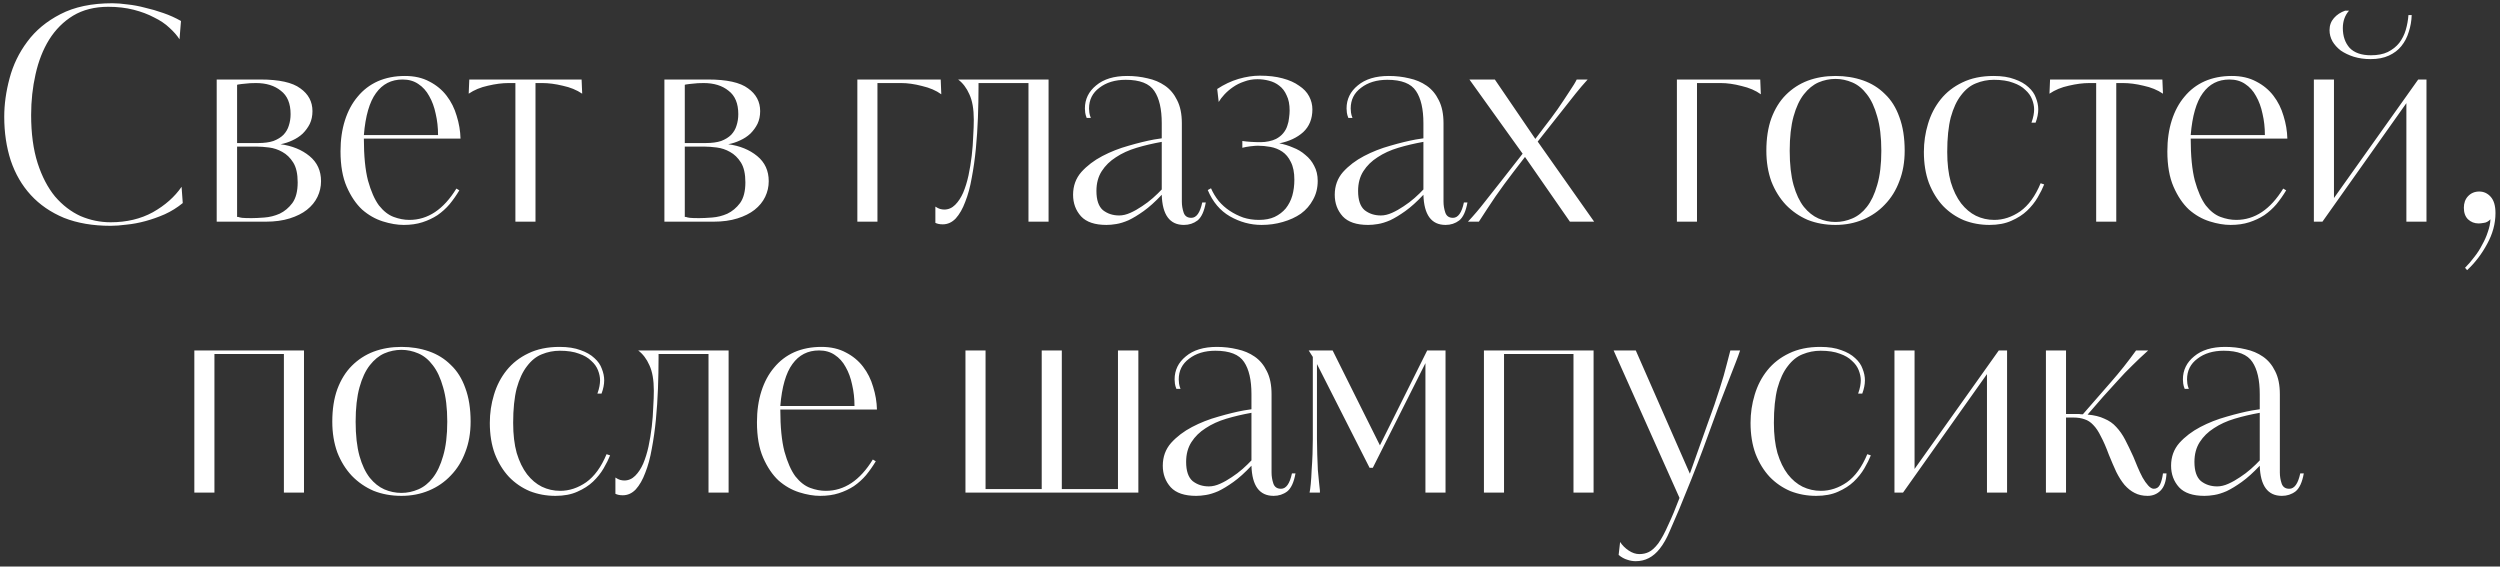 <?xml version="1.0" encoding="UTF-8"?> <svg xmlns="http://www.w3.org/2000/svg" width="203" height="46" viewBox="0 0 203 46" fill="none"><rect x="0" y="0" width="203" height="46" fill="#333333" stroke="none"/><path d="M14.84 16.488C14.392 16.856 13.904 17.16 13.376 17.4C12.864 17.624 12.344 17.808 11.816 17.952C11.288 18.096 10.776 18.192 10.28 18.24C9.8 18.304 9.368 18.336 8.984 18.336C7.544 18.336 6.28 18.12 5.192 17.688C4.12 17.24 3.224 16.624 2.504 15.84C1.784 15.056 1.24 14.12 0.872 13.032C0.52 11.944 0.344 10.76 0.344 9.48C0.344 8.472 0.488 7.432 0.776 6.36C1.064 5.272 1.544 4.28 2.216 3.384C2.888 2.472 3.784 1.728 4.904 1.152C6.04 0.56 7.448 0.264 9.128 0.264C9.48 0.264 9.888 0.296 10.352 0.36C10.816 0.408 11.288 0.496 11.768 0.624C12.264 0.736 12.76 0.88 13.256 1.056C13.768 1.232 14.248 1.448 14.696 1.704L14.576 3.192C14.384 2.888 14.112 2.576 13.76 2.256C13.424 1.936 13.008 1.656 12.512 1.416C12.032 1.16 11.48 0.952 10.856 0.792C10.232 0.632 9.544 0.552 8.792 0.552C7.688 0.552 6.736 0.792 5.936 1.272C5.152 1.752 4.504 2.4 3.992 3.216C3.496 4.016 3.128 4.952 2.888 6.024C2.648 7.08 2.528 8.184 2.528 9.336C2.528 10.84 2.704 12.144 3.056 13.248C3.408 14.336 3.88 15.24 4.472 15.96C5.08 16.664 5.768 17.192 6.536 17.544C7.32 17.88 8.136 18.048 8.984 18.048C10.28 18.048 11.424 17.776 12.416 17.232C13.408 16.672 14.184 15.984 14.744 15.168L14.84 16.488ZM25.372 9.024C25.372 9.408 25.3 9.752 25.156 10.056C25.012 10.344 24.82 10.608 24.58 10.848C24.34 11.072 24.06 11.256 23.74 11.4C23.436 11.544 23.116 11.648 22.78 11.712C23.724 11.84 24.508 12.16 25.132 12.672C25.756 13.184 26.068 13.864 26.068 14.712C26.068 15.16 25.972 15.584 25.78 15.984C25.588 16.384 25.3 16.736 24.916 17.04C24.548 17.328 24.084 17.56 23.524 17.736C22.964 17.912 22.316 18 21.58 18H17.596V6.456H21.148C22.668 6.456 23.748 6.696 24.388 7.176C25.044 7.64 25.372 8.256 25.372 9.024ZM24.172 14.808C24.172 14.12 24.052 13.584 23.812 13.2C23.572 12.816 23.276 12.528 22.924 12.336C22.588 12.144 22.228 12.024 21.844 11.976C21.46 11.928 21.132 11.904 20.86 11.904H19.252V17.616H19.348C19.428 17.648 19.532 17.672 19.66 17.688C19.804 17.704 20.06 17.712 20.428 17.712C20.7 17.712 21.044 17.696 21.46 17.664C21.892 17.632 22.308 17.528 22.708 17.352C23.108 17.16 23.452 16.872 23.74 16.488C24.028 16.088 24.172 15.528 24.172 14.808ZM23.596 9.264C23.596 8.4 23.332 7.768 22.804 7.368C22.292 6.952 21.62 6.744 20.788 6.744C20.436 6.744 20.148 6.76 19.924 6.792C19.716 6.808 19.516 6.832 19.324 6.864L19.252 6.888V11.616H20.956C21.452 11.616 21.868 11.56 22.204 11.448C22.54 11.32 22.812 11.152 23.02 10.944C23.228 10.72 23.372 10.472 23.452 10.2C23.548 9.912 23.596 9.6 23.596 9.264ZM32.882 6.168C33.65 6.168 34.314 6.32 34.874 6.624C35.434 6.912 35.898 7.296 36.266 7.776C36.634 8.256 36.906 8.8 37.082 9.408C37.274 10.016 37.378 10.632 37.394 11.256H29.546C29.546 12.664 29.658 13.8 29.882 14.664C30.122 15.528 30.418 16.2 30.77 16.68C31.138 17.144 31.538 17.456 31.97 17.616C32.402 17.776 32.826 17.856 33.242 17.856C34.746 17.856 36.018 17.008 37.058 15.312L37.298 15.456C37.058 15.856 36.794 16.232 36.506 16.584C36.218 16.92 35.89 17.216 35.522 17.472C35.154 17.712 34.746 17.904 34.298 18.048C33.85 18.192 33.346 18.264 32.786 18.264C32.258 18.264 31.69 18.168 31.082 17.976C30.474 17.784 29.914 17.464 29.402 17.016C28.906 16.552 28.49 15.936 28.154 15.168C27.818 14.4 27.65 13.44 27.65 12.288C27.65 11.36 27.77 10.52 28.01 9.768C28.25 9.016 28.594 8.376 29.042 7.848C29.49 7.304 30.034 6.888 30.674 6.6C31.33 6.312 32.066 6.168 32.882 6.168ZM35.57 10.968C35.57 10.36 35.506 9.784 35.378 9.24C35.266 8.696 35.09 8.216 34.85 7.8C34.626 7.384 34.33 7.056 33.962 6.816C33.61 6.576 33.186 6.456 32.69 6.456C31.778 6.456 31.058 6.824 30.53 7.56C30.002 8.28 29.674 9.416 29.546 10.968H35.57ZM41.85 18V6.744H41.298C40.786 6.744 40.226 6.816 39.618 6.96C39.026 7.088 38.506 7.304 38.058 7.608L38.106 6.456H47.226L47.274 7.608C46.826 7.304 46.298 7.088 45.69 6.96C45.098 6.816 44.546 6.744 44.034 6.744H43.482V18H41.85ZM61.725 9.024C61.725 9.408 61.653 9.752 61.509 10.056C61.365 10.344 61.173 10.608 60.933 10.848C60.693 11.072 60.413 11.256 60.093 11.4C59.789 11.544 59.469 11.648 59.133 11.712C60.077 11.84 60.861 12.16 61.485 12.672C62.109 13.184 62.421 13.864 62.421 14.712C62.421 15.16 62.325 15.584 62.133 15.984C61.941 16.384 61.653 16.736 61.269 17.04C60.901 17.328 60.437 17.56 59.877 17.736C59.317 17.912 58.669 18 57.933 18H53.949V6.456H57.501C59.021 6.456 60.101 6.696 60.741 7.176C61.397 7.64 61.725 8.256 61.725 9.024ZM60.525 14.808C60.525 14.12 60.405 13.584 60.165 13.2C59.925 12.816 59.629 12.528 59.277 12.336C58.941 12.144 58.581 12.024 58.197 11.976C57.813 11.928 57.485 11.904 57.213 11.904H55.605V17.616H55.701C55.781 17.648 55.885 17.672 56.013 17.688C56.157 17.704 56.413 17.712 56.781 17.712C57.053 17.712 57.397 17.696 57.813 17.664C58.245 17.632 58.661 17.528 59.061 17.352C59.461 17.16 59.805 16.872 60.093 16.488C60.381 16.088 60.525 15.528 60.525 14.808ZM59.949 9.264C59.949 8.4 59.685 7.768 59.157 7.368C58.645 6.952 57.973 6.744 57.141 6.744C56.789 6.744 56.501 6.76 56.277 6.792C56.069 6.808 55.869 6.832 55.677 6.864L55.605 6.888V11.616H57.309C57.805 11.616 58.221 11.56 58.557 11.448C58.893 11.32 59.165 11.152 59.373 10.944C59.581 10.72 59.725 10.472 59.805 10.2C59.901 9.912 59.949 9.6 59.949 9.264ZM69.617 6.456H76.385L76.433 7.656C76.017 7.352 75.497 7.128 74.873 6.984C74.265 6.824 73.697 6.744 73.169 6.744H71.249V18H69.617V6.456ZM83.512 18V6.744H79.456V7.056C79.456 7.856 79.44 8.688 79.408 9.552C79.376 10.4 79.32 11.24 79.24 12.072C79.16 12.904 79.048 13.696 78.904 14.448C78.776 15.184 78.6 15.832 78.376 16.392C78.168 16.952 77.912 17.4 77.608 17.736C77.304 18.056 76.952 18.216 76.552 18.216C76.312 18.216 76.112 18.176 75.952 18.096V16.776C76.096 16.872 76.224 16.936 76.336 16.968C76.464 17 76.576 17.016 76.672 17.016C77.008 17.016 77.304 16.888 77.56 16.632C77.816 16.376 78.032 16.048 78.208 15.648C78.384 15.232 78.528 14.768 78.64 14.256C78.752 13.728 78.84 13.192 78.904 12.648C78.968 12.104 79.008 11.576 79.024 11.064C79.056 10.552 79.072 10.104 79.072 9.72C79.072 8.856 78.952 8.168 78.712 7.656C78.488 7.144 78.184 6.744 77.8 6.456H85.144V18H83.512ZM94.334 11.52C93.614 11.648 92.934 11.808 92.294 12C91.654 12.192 91.094 12.448 90.614 12.768C90.134 13.072 89.75 13.448 89.462 13.896C89.174 14.344 89.03 14.88 89.03 15.504C89.03 16.24 89.206 16.76 89.558 17.064C89.926 17.352 90.366 17.496 90.878 17.496C91.166 17.496 91.47 17.424 91.79 17.28C92.11 17.136 92.422 16.96 92.726 16.752C93.046 16.544 93.342 16.32 93.614 16.08C93.902 15.824 94.142 15.592 94.334 15.384V11.52ZM88.238 9.576C88.174 9.416 88.134 9.272 88.118 9.144C88.102 9.016 88.094 8.904 88.094 8.808C88.094 8.056 88.398 7.432 89.006 6.936C89.614 6.424 90.454 6.168 91.526 6.168C92.102 6.168 92.654 6.232 93.182 6.36C93.71 6.472 94.182 6.672 94.598 6.96C95.014 7.248 95.342 7.64 95.582 8.136C95.838 8.632 95.966 9.256 95.966 10.008V16.368C95.966 16.672 96.014 16.968 96.11 17.256C96.206 17.544 96.414 17.688 96.734 17.688C97.15 17.688 97.446 17.272 97.622 16.44H97.91C97.782 17.16 97.558 17.648 97.238 17.904C96.918 18.144 96.55 18.264 96.134 18.264C94.982 18.264 94.382 17.448 94.334 15.816C93.806 16.376 93.318 16.816 92.87 17.136C92.422 17.456 92.014 17.704 91.646 17.88C91.278 18.04 90.942 18.144 90.638 18.192C90.35 18.24 90.086 18.264 89.846 18.264C88.902 18.264 88.214 18.032 87.782 17.568C87.35 17.088 87.134 16.504 87.134 15.816C87.134 15.096 87.358 14.48 87.806 13.968C88.27 13.456 88.838 13.024 89.51 12.672C90.182 12.32 90.894 12.04 91.646 11.832C92.414 11.608 93.102 11.44 93.71 11.328L94.334 11.232V10.008C94.334 8.856 94.134 7.984 93.734 7.392C93.334 6.784 92.558 6.48 91.406 6.48C90.542 6.48 89.83 6.696 89.27 7.128C88.71 7.544 88.43 8.104 88.43 8.808C88.43 8.904 88.438 9.016 88.454 9.144C88.47 9.272 88.51 9.416 88.574 9.576H88.238ZM106.566 8.88C106.566 9.648 106.318 10.264 105.822 10.728C105.326 11.176 104.678 11.48 103.878 11.64C104.246 11.704 104.614 11.816 104.982 11.976C105.366 12.12 105.702 12.32 105.99 12.576C106.294 12.816 106.534 13.112 106.71 13.464C106.902 13.816 106.998 14.224 106.998 14.688C106.998 15.264 106.87 15.776 106.614 16.224C106.374 16.672 106.046 17.048 105.63 17.352C105.214 17.64 104.726 17.864 104.166 18.024C103.622 18.184 103.046 18.264 102.438 18.264C101.542 18.264 100.686 18.032 99.87 17.568C99.07 17.104 98.47 16.392 98.07 15.432L98.334 15.288C98.494 15.656 98.702 16 98.958 16.32C99.214 16.624 99.51 16.888 99.846 17.112C100.182 17.336 100.55 17.52 100.95 17.664C101.35 17.792 101.774 17.856 102.222 17.856C102.718 17.856 103.142 17.776 103.494 17.616C103.862 17.44 104.166 17.208 104.406 16.92C104.646 16.616 104.822 16.272 104.934 15.888C105.046 15.488 105.102 15.056 105.102 14.592C105.102 14 105.006 13.52 104.814 13.152C104.638 12.784 104.406 12.504 104.118 12.312C103.83 12.12 103.51 11.992 103.158 11.928C102.806 11.864 102.462 11.832 102.126 11.832C101.998 11.832 101.798 11.848 101.526 11.88C101.27 11.912 101.054 11.952 100.878 12V11.448C101.086 11.48 101.318 11.504 101.574 11.52C101.83 11.536 102.094 11.544 102.366 11.544C102.59 11.544 102.814 11.52 103.038 11.472C103.262 11.424 103.454 11.36 103.614 11.28C103.854 11.152 104.046 11 104.19 10.824C104.35 10.632 104.462 10.432 104.526 10.224C104.606 10 104.654 9.784 104.67 9.576C104.702 9.352 104.718 9.152 104.718 8.976C104.718 8.48 104.638 8.072 104.478 7.752C104.334 7.416 104.134 7.152 103.878 6.96C103.638 6.768 103.358 6.632 103.038 6.552C102.734 6.472 102.422 6.432 102.102 6.432C101.718 6.432 101.358 6.496 101.022 6.624C100.686 6.736 100.382 6.888 100.11 7.08C99.854 7.256 99.622 7.456 99.414 7.68C99.222 7.888 99.07 8.088 98.958 8.28L98.838 7.224C99.398 6.856 99.974 6.584 100.566 6.408C101.174 6.232 101.75 6.144 102.294 6.144C102.998 6.144 103.614 6.216 104.142 6.36C104.686 6.504 105.134 6.704 105.486 6.96C105.854 7.2 106.126 7.488 106.302 7.824C106.478 8.16 106.566 8.512 106.566 8.88ZM115.581 11.52C114.861 11.648 114.181 11.808 113.541 12C112.901 12.192 112.341 12.448 111.861 12.768C111.381 13.072 110.997 13.448 110.709 13.896C110.421 14.344 110.277 14.88 110.277 15.504C110.277 16.24 110.453 16.76 110.805 17.064C111.173 17.352 111.613 17.496 112.125 17.496C112.413 17.496 112.717 17.424 113.037 17.28C113.357 17.136 113.669 16.96 113.973 16.752C114.293 16.544 114.589 16.32 114.861 16.08C115.149 15.824 115.389 15.592 115.581 15.384V11.52ZM109.485 9.576C109.421 9.416 109.381 9.272 109.365 9.144C109.349 9.016 109.341 8.904 109.341 8.808C109.341 8.056 109.645 7.432 110.253 6.936C110.861 6.424 111.701 6.168 112.773 6.168C113.349 6.168 113.901 6.232 114.429 6.36C114.957 6.472 115.429 6.672 115.845 6.96C116.261 7.248 116.589 7.64 116.829 8.136C117.085 8.632 117.213 9.256 117.213 10.008V16.368C117.213 16.672 117.261 16.968 117.357 17.256C117.453 17.544 117.661 17.688 117.981 17.688C118.397 17.688 118.693 17.272 118.869 16.44H119.157C119.029 17.16 118.805 17.648 118.485 17.904C118.165 18.144 117.797 18.264 117.381 18.264C116.229 18.264 115.629 17.448 115.581 15.816C115.053 16.376 114.565 16.816 114.117 17.136C113.669 17.456 113.261 17.704 112.893 17.88C112.525 18.04 112.189 18.144 111.885 18.192C111.597 18.24 111.333 18.264 111.093 18.264C110.149 18.264 109.461 18.032 109.029 17.568C108.597 17.088 108.381 16.504 108.381 15.816C108.381 15.096 108.605 14.48 109.053 13.968C109.517 13.456 110.085 13.024 110.757 12.672C111.429 12.32 112.141 12.04 112.893 11.832C113.661 11.608 114.349 11.44 114.957 11.328L115.581 11.232V10.008C115.581 8.856 115.381 7.984 114.981 7.392C114.581 6.784 113.805 6.48 112.653 6.48C111.789 6.48 111.077 6.696 110.517 7.128C109.957 7.544 109.677 8.104 109.677 8.808C109.677 8.904 109.685 9.016 109.701 9.144C109.717 9.272 109.757 9.416 109.821 9.576H109.485ZM124.861 11.496L129.445 18H127.477L123.829 12.744L122.869 13.992C122.389 14.616 121.909 15.272 121.429 15.96C120.965 16.648 120.517 17.328 120.085 18H119.197C119.677 17.488 120.133 16.952 120.565 16.392C121.013 15.832 121.461 15.264 121.909 14.688L123.637 12.48L119.317 6.456H121.381L124.669 11.28C124.829 11.072 125.077 10.744 125.413 10.296C125.765 9.848 126.117 9.376 126.469 8.88C126.821 8.368 127.141 7.888 127.429 7.44C127.733 6.992 127.933 6.664 128.029 6.456H128.917C128.581 6.824 128.253 7.208 127.933 7.608C127.613 8.008 127.285 8.424 126.949 8.856L124.861 11.496ZM136.164 6.456H142.932L142.98 7.656C142.564 7.352 142.044 7.128 141.42 6.984C140.812 6.824 140.244 6.744 139.716 6.744H137.796V18H136.164V6.456ZM154.66 12.24C154.66 13.152 154.516 13.976 154.228 14.712C153.956 15.448 153.564 16.08 153.052 16.608C152.556 17.136 151.964 17.544 151.276 17.832C150.588 18.12 149.844 18.264 149.044 18.264C148.228 18.264 147.476 18.128 146.788 17.856C146.116 17.568 145.524 17.16 145.012 16.632C144.516 16.104 144.124 15.472 143.836 14.736C143.564 13.984 143.428 13.152 143.428 12.24C143.428 11.232 143.564 10.352 143.836 9.6C144.124 8.832 144.516 8.2 145.012 7.704C145.524 7.192 146.116 6.808 146.788 6.552C147.476 6.296 148.228 6.168 149.044 6.168C149.844 6.168 150.588 6.288 151.276 6.528C151.964 6.768 152.556 7.136 153.052 7.632C153.564 8.112 153.956 8.736 154.228 9.504C154.516 10.272 154.66 11.184 154.66 12.24ZM152.764 12.24C152.764 11.136 152.652 10.208 152.428 9.456C152.22 8.704 151.94 8.104 151.588 7.656C151.252 7.208 150.86 6.888 150.412 6.696C149.964 6.504 149.508 6.408 149.044 6.408C148.564 6.408 148.1 6.504 147.652 6.696C147.22 6.888 146.828 7.208 146.476 7.656C146.124 8.104 145.844 8.704 145.636 9.456C145.428 10.208 145.324 11.136 145.324 12.24C145.324 13.344 145.428 14.272 145.636 15.024C145.844 15.76 146.124 16.352 146.476 16.8C146.828 17.232 147.22 17.544 147.652 17.736C148.1 17.928 148.564 18.024 149.044 18.024C149.508 18.024 149.964 17.928 150.412 17.736C150.86 17.544 151.252 17.232 151.588 16.8C151.94 16.352 152.22 15.76 152.428 15.024C152.652 14.272 152.764 13.344 152.764 12.24ZM161.931 17.856C162.667 17.856 163.371 17.624 164.043 17.16C164.715 16.68 165.267 15.92 165.699 14.88L165.987 14.976C165.859 15.296 165.683 15.648 165.459 16.032C165.235 16.416 164.947 16.776 164.595 17.112C164.259 17.432 163.835 17.704 163.323 17.928C162.827 18.152 162.235 18.264 161.547 18.264C160.811 18.264 160.115 18.136 159.459 17.88C158.819 17.608 158.259 17.224 157.779 16.728C157.299 16.216 156.915 15.592 156.627 14.856C156.355 14.12 156.219 13.28 156.219 12.336C156.219 11.552 156.331 10.792 156.555 10.056C156.779 9.304 157.123 8.64 157.587 8.064C158.051 7.488 158.635 7.032 159.339 6.696C160.059 6.344 160.907 6.168 161.883 6.168C162.555 6.168 163.123 6.256 163.587 6.432C164.051 6.592 164.427 6.808 164.715 7.08C165.003 7.336 165.203 7.624 165.315 7.944C165.443 8.264 165.507 8.576 165.507 8.88C165.507 9.216 165.435 9.576 165.291 9.96H164.955C165.035 9.736 165.091 9.536 165.123 9.36C165.155 9.184 165.171 9.024 165.171 8.88C165.171 8.624 165.115 8.352 165.003 8.064C164.891 7.776 164.707 7.52 164.451 7.296C164.211 7.056 163.883 6.864 163.467 6.72C163.051 6.56 162.531 6.48 161.907 6.48C161.395 6.48 160.907 6.576 160.443 6.768C159.995 6.944 159.595 7.264 159.243 7.728C158.891 8.176 158.611 8.776 158.403 9.528C158.211 10.28 158.115 11.216 158.115 12.336C158.115 13.28 158.211 14.096 158.403 14.784C158.611 15.472 158.891 16.048 159.243 16.512C159.595 16.96 159.995 17.296 160.443 17.52C160.907 17.744 161.403 17.856 161.931 17.856ZM170.209 18V6.744H169.657C169.145 6.744 168.585 6.816 167.977 6.96C167.385 7.088 166.865 7.304 166.417 7.608L166.465 6.456H175.585L175.633 7.608C175.185 7.304 174.657 7.088 174.049 6.96C173.457 6.816 172.905 6.744 172.393 6.744H171.841V18H170.209ZM181.221 6.168C181.989 6.168 182.653 6.32 183.213 6.624C183.773 6.912 184.237 7.296 184.605 7.776C184.973 8.256 185.245 8.8 185.421 9.408C185.613 10.016 185.717 10.632 185.733 11.256H177.885C177.885 12.664 177.997 13.8 178.221 14.664C178.461 15.528 178.757 16.2 179.109 16.68C179.477 17.144 179.877 17.456 180.309 17.616C180.741 17.776 181.165 17.856 181.581 17.856C183.085 17.856 184.357 17.008 185.397 15.312L185.637 15.456C185.397 15.856 185.133 16.232 184.845 16.584C184.557 16.92 184.229 17.216 183.861 17.472C183.493 17.712 183.085 17.904 182.637 18.048C182.189 18.192 181.685 18.264 181.125 18.264C180.597 18.264 180.029 18.168 179.421 17.976C178.813 17.784 178.253 17.464 177.741 17.016C177.245 16.552 176.829 15.936 176.493 15.168C176.157 14.4 175.989 13.44 175.989 12.288C175.989 11.36 176.109 10.52 176.349 9.768C176.589 9.016 176.933 8.376 177.381 7.848C177.829 7.304 178.373 6.888 179.013 6.6C179.669 6.312 180.405 6.168 181.221 6.168ZM183.909 10.968C183.909 10.36 183.845 9.784 183.717 9.24C183.605 8.696 183.429 8.216 183.189 7.8C182.965 7.384 182.669 7.056 182.301 6.816C181.949 6.576 181.525 6.456 181.029 6.456C180.117 6.456 179.397 6.824 178.869 7.56C178.341 8.28 178.013 9.416 177.885 10.968H183.909ZM196.358 6.456H197.03V18H195.398V8.376L188.582 18H187.886V6.456H189.518V16.08L196.358 6.456ZM192.494 4.8C191.998 4.8 191.542 4.736 191.126 4.608C190.726 4.48 190.374 4.312 190.07 4.104C189.782 3.88 189.558 3.632 189.398 3.36C189.238 3.072 189.158 2.768 189.158 2.448C189.158 2.064 189.278 1.736 189.518 1.464C189.758 1.192 190.062 0.992 190.43 0.864H190.742C190.406 1.248 190.238 1.72 190.238 2.28C190.238 2.936 190.422 3.472 190.79 3.888C191.174 4.288 191.75 4.488 192.518 4.488C193.062 4.488 193.518 4.4 193.886 4.224C194.27 4.032 194.582 3.784 194.822 3.48C195.062 3.16 195.238 2.808 195.35 2.424C195.462 2.04 195.534 1.64 195.566 1.224H195.83C195.814 1.704 195.734 2.16 195.59 2.592C195.462 3.024 195.262 3.408 194.99 3.744C194.734 4.064 194.398 4.32 193.982 4.512C193.566 4.704 193.07 4.8 192.494 4.8ZM202.633 17.304C202.633 18.152 202.409 18.984 201.961 19.8C201.513 20.632 200.969 21.344 200.329 21.936L200.161 21.744C200.417 21.488 200.665 21.2 200.905 20.88C201.161 20.56 201.377 20.224 201.553 19.872C201.745 19.536 201.897 19.192 202.009 18.84C202.137 18.488 202.209 18.144 202.225 17.808C202.049 17.984 201.873 18.08 201.697 18.096C201.521 18.128 201.377 18.144 201.265 18.144C200.929 18.144 200.641 18.032 200.401 17.808C200.177 17.584 200.065 17.272 200.065 16.872C200.065 16.488 200.177 16.176 200.401 15.936C200.641 15.68 200.945 15.552 201.313 15.552C201.681 15.552 201.993 15.696 202.249 15.984C202.505 16.272 202.633 16.712 202.633 17.304ZM23.052 40V28.744H17.412V40H15.78V28.456H24.684V40H23.052ZM38.214 34.24C38.214 35.152 38.07 35.976 37.782 36.712C37.51 37.448 37.118 38.08 36.606 38.608C36.11 39.136 35.518 39.544 34.83 39.832C34.142 40.12 33.398 40.264 32.598 40.264C31.782 40.264 31.03 40.128 30.342 39.856C29.67 39.568 29.078 39.16 28.566 38.632C28.07 38.104 27.678 37.472 27.39 36.736C27.118 35.984 26.982 35.152 26.982 34.24C26.982 33.232 27.118 32.352 27.39 31.6C27.678 30.832 28.07 30.2 28.566 29.704C29.078 29.192 29.67 28.808 30.342 28.552C31.03 28.296 31.782 28.168 32.598 28.168C33.398 28.168 34.142 28.288 34.83 28.528C35.518 28.768 36.11 29.136 36.606 29.632C37.118 30.112 37.51 30.736 37.782 31.504C38.07 32.272 38.214 33.184 38.214 34.24ZM36.318 34.24C36.318 33.136 36.206 32.208 35.982 31.456C35.774 30.704 35.494 30.104 35.142 29.656C34.806 29.208 34.414 28.888 33.966 28.696C33.518 28.504 33.062 28.408 32.598 28.408C32.118 28.408 31.654 28.504 31.206 28.696C30.774 28.888 30.382 29.208 30.03 29.656C29.678 30.104 29.398 30.704 29.19 31.456C28.982 32.208 28.878 33.136 28.878 34.24C28.878 35.344 28.982 36.272 29.19 37.024C29.398 37.76 29.678 38.352 30.03 38.8C30.382 39.232 30.774 39.544 31.206 39.736C31.654 39.928 32.118 40.024 32.598 40.024C33.062 40.024 33.518 39.928 33.966 39.736C34.414 39.544 34.806 39.232 35.142 38.8C35.494 38.352 35.774 37.76 35.982 37.024C36.206 36.272 36.318 35.344 36.318 34.24ZM45.485 39.856C46.221 39.856 46.925 39.624 47.597 39.16C48.269 38.68 48.821 37.92 49.253 36.88L49.541 36.976C49.413 37.296 49.237 37.648 49.013 38.032C48.789 38.416 48.501 38.776 48.149 39.112C47.813 39.432 47.389 39.704 46.877 39.928C46.381 40.152 45.789 40.264 45.101 40.264C44.365 40.264 43.669 40.136 43.013 39.88C42.373 39.608 41.813 39.224 41.333 38.728C40.853 38.216 40.469 37.592 40.181 36.856C39.909 36.12 39.773 35.28 39.773 34.336C39.773 33.552 39.885 32.792 40.109 32.056C40.333 31.304 40.677 30.64 41.141 30.064C41.605 29.488 42.189 29.032 42.893 28.696C43.613 28.344 44.461 28.168 45.437 28.168C46.109 28.168 46.677 28.256 47.141 28.432C47.605 28.592 47.981 28.808 48.269 29.08C48.557 29.336 48.757 29.624 48.869 29.944C48.997 30.264 49.061 30.576 49.061 30.88C49.061 31.216 48.989 31.576 48.845 31.96H48.509C48.589 31.736 48.645 31.536 48.677 31.36C48.709 31.184 48.725 31.024 48.725 30.88C48.725 30.624 48.669 30.352 48.557 30.064C48.445 29.776 48.261 29.52 48.005 29.296C47.765 29.056 47.437 28.864 47.021 28.72C46.605 28.56 46.085 28.48 45.461 28.48C44.949 28.48 44.461 28.576 43.997 28.768C43.549 28.944 43.149 29.264 42.797 29.728C42.445 30.176 42.165 30.776 41.957 31.528C41.765 32.28 41.669 33.216 41.669 34.336C41.669 35.28 41.765 36.096 41.957 36.784C42.165 37.472 42.445 38.048 42.797 38.512C43.149 38.96 43.549 39.296 43.997 39.52C44.461 39.744 44.957 39.856 45.485 39.856ZM57.531 40V28.744H53.475V29.056C53.475 29.856 53.459 30.688 53.427 31.552C53.395 32.4 53.339 33.24 53.259 34.072C53.179 34.904 53.067 35.696 52.923 36.448C52.795 37.184 52.619 37.832 52.395 38.392C52.187 38.952 51.931 39.4 51.627 39.736C51.323 40.056 50.971 40.216 50.571 40.216C50.331 40.216 50.131 40.176 49.971 40.096V38.776C50.115 38.872 50.243 38.936 50.355 38.968C50.483 39 50.595 39.016 50.691 39.016C51.027 39.016 51.323 38.888 51.579 38.632C51.835 38.376 52.051 38.048 52.227 37.648C52.403 37.232 52.547 36.768 52.659 36.256C52.771 35.728 52.859 35.192 52.923 34.648C52.987 34.104 53.027 33.576 53.043 33.064C53.075 32.552 53.091 32.104 53.091 31.72C53.091 30.856 52.971 30.168 52.731 29.656C52.507 29.144 52.203 28.744 51.819 28.456H59.163V40H57.531ZM66.697 28.168C67.465 28.168 68.129 28.32 68.689 28.624C69.249 28.912 69.713 29.296 70.081 29.776C70.449 30.256 70.721 30.8 70.897 31.408C71.089 32.016 71.193 32.632 71.209 33.256H63.361C63.361 34.664 63.473 35.8 63.697 36.664C63.937 37.528 64.233 38.2 64.585 38.68C64.953 39.144 65.353 39.456 65.785 39.616C66.217 39.776 66.641 39.856 67.057 39.856C68.561 39.856 69.833 39.008 70.873 37.312L71.113 37.456C70.873 37.856 70.609 38.232 70.321 38.584C70.033 38.92 69.705 39.216 69.337 39.472C68.969 39.712 68.561 39.904 68.113 40.048C67.665 40.192 67.161 40.264 66.601 40.264C66.073 40.264 65.505 40.168 64.897 39.976C64.289 39.784 63.729 39.464 63.217 39.016C62.721 38.552 62.305 37.936 61.969 37.168C61.633 36.4 61.465 35.44 61.465 34.288C61.465 33.36 61.585 32.52 61.825 31.768C62.065 31.016 62.409 30.376 62.857 29.848C63.305 29.304 63.849 28.888 64.489 28.6C65.145 28.312 65.881 28.168 66.697 28.168ZM69.385 32.968C69.385 32.36 69.321 31.784 69.193 31.24C69.081 30.696 68.905 30.216 68.665 29.8C68.441 29.384 68.145 29.056 67.777 28.816C67.425 28.576 67.001 28.456 66.505 28.456C65.593 28.456 64.873 28.824 64.345 29.56C63.817 30.28 63.489 31.416 63.361 32.968H69.385ZM90.779 39.712V28.456H92.435V40H78.395V28.456H80.027V39.712H84.587V28.456H86.219V39.712H90.779ZM101.618 33.52C100.898 33.648 100.218 33.808 99.578 34C98.938 34.192 98.378 34.448 97.898 34.768C97.418 35.072 97.034 35.448 96.746 35.896C96.458 36.344 96.314 36.88 96.314 37.504C96.314 38.24 96.49 38.76 96.842 39.064C97.21 39.352 97.65 39.496 98.162 39.496C98.45 39.496 98.754 39.424 99.074 39.28C99.394 39.136 99.706 38.96 100.01 38.752C100.33 38.544 100.626 38.32 100.898 38.08C101.186 37.824 101.426 37.592 101.618 37.384V33.52ZM95.522 31.576C95.458 31.416 95.418 31.272 95.402 31.144C95.386 31.016 95.378 30.904 95.378 30.808C95.378 30.056 95.682 29.432 96.29 28.936C96.898 28.424 97.738 28.168 98.81 28.168C99.386 28.168 99.938 28.232 100.466 28.36C100.994 28.472 101.466 28.672 101.882 28.96C102.298 29.248 102.626 29.64 102.866 30.136C103.122 30.632 103.25 31.256 103.25 32.008V38.368C103.25 38.672 103.298 38.968 103.394 39.256C103.49 39.544 103.698 39.688 104.018 39.688C104.434 39.688 104.73 39.272 104.906 38.44H105.194C105.066 39.16 104.842 39.648 104.522 39.904C104.202 40.144 103.834 40.264 103.418 40.264C102.266 40.264 101.666 39.448 101.618 37.816C101.09 38.376 100.602 38.816 100.154 39.136C99.706 39.456 99.298 39.704 98.93 39.88C98.562 40.04 98.226 40.144 97.922 40.192C97.634 40.24 97.37 40.264 97.13 40.264C96.186 40.264 95.498 40.032 95.066 39.568C94.634 39.088 94.418 38.504 94.418 37.816C94.418 37.096 94.642 36.48 95.09 35.968C95.554 35.456 96.122 35.024 96.794 34.672C97.466 34.32 98.178 34.04 98.93 33.832C99.698 33.608 100.386 33.44 100.994 33.328L101.618 33.232V32.008C101.618 30.856 101.418 29.984 101.018 29.392C100.618 28.784 99.842 28.48 98.69 28.48C97.826 28.48 97.114 28.696 96.554 29.128C95.994 29.544 95.714 30.104 95.714 30.808C95.714 30.904 95.722 31.016 95.738 31.144C95.754 31.272 95.794 31.416 95.858 31.576H95.522ZM108.209 28.456L112.049 36.16L115.889 28.456H117.377V40H115.745V29.488L111.473 37.984H111.209L106.937 29.56V35.656C106.937 36.072 106.945 36.496 106.961 36.928C106.977 37.36 106.993 37.768 107.009 38.152C107.041 38.52 107.073 38.856 107.105 39.16C107.137 39.448 107.161 39.672 107.177 39.832V40H106.337C106.369 39.856 106.401 39.624 106.433 39.304C106.465 38.968 106.489 38.592 106.505 38.176C106.537 37.744 106.561 37.312 106.577 36.88C106.593 36.432 106.601 36.024 106.601 35.656V28.984L106.265 28.456H108.209ZM127.767 40V28.744H122.127V40H120.495V28.456H129.399V40H127.767ZM141.297 28.456C141.201 28.744 141.081 29.072 140.937 29.44C140.793 29.792 140.609 30.264 140.385 30.856C140.161 31.448 139.873 32.192 139.521 33.088C139.185 33.984 138.769 35.12 138.273 36.496C137.969 37.312 137.657 38.12 137.337 38.92C137.017 39.704 136.689 40.512 136.353 41.344C136.097 41.952 135.841 42.544 135.585 43.12C135.345 43.696 135.073 44.176 134.769 44.56C134.241 45.232 133.593 45.568 132.825 45.568C132.585 45.568 132.353 45.528 132.129 45.448C131.905 45.384 131.673 45.256 131.433 45.064L131.553 44.008C131.729 44.28 131.961 44.512 132.249 44.704C132.537 44.896 132.825 44.992 133.113 44.992C133.401 44.992 133.657 44.936 133.881 44.824C134.121 44.712 134.377 44.48 134.649 44.128C134.921 43.744 135.193 43.24 135.465 42.616C135.753 42.008 136.057 41.28 136.377 40.432L131.025 28.456H132.825L137.217 38.464C137.777 36.864 138.257 35.512 138.657 34.408C139.073 33.288 139.401 32.336 139.641 31.552C139.881 30.816 140.073 30.152 140.217 29.56C140.377 28.968 140.473 28.6 140.505 28.456H141.297ZM147.856 39.856C148.592 39.856 149.296 39.624 149.968 39.16C150.64 38.68 151.192 37.92 151.624 36.88L151.912 36.976C151.784 37.296 151.608 37.648 151.384 38.032C151.16 38.416 150.872 38.776 150.52 39.112C150.184 39.432 149.76 39.704 149.248 39.928C148.752 40.152 148.16 40.264 147.472 40.264C146.736 40.264 146.04 40.136 145.384 39.88C144.744 39.608 144.184 39.224 143.704 38.728C143.224 38.216 142.84 37.592 142.552 36.856C142.28 36.12 142.144 35.28 142.144 34.336C142.144 33.552 142.256 32.792 142.48 32.056C142.704 31.304 143.048 30.64 143.512 30.064C143.976 29.488 144.56 29.032 145.264 28.696C145.984 28.344 146.832 28.168 147.808 28.168C148.48 28.168 149.048 28.256 149.512 28.432C149.976 28.592 150.352 28.808 150.64 29.08C150.928 29.336 151.128 29.624 151.24 29.944C151.368 30.264 151.432 30.576 151.432 30.88C151.432 31.216 151.36 31.576 151.216 31.96H150.88C150.96 31.736 151.016 31.536 151.048 31.36C151.08 31.184 151.096 31.024 151.096 30.88C151.096 30.624 151.04 30.352 150.928 30.064C150.816 29.776 150.632 29.52 150.376 29.296C150.136 29.056 149.808 28.864 149.392 28.72C148.976 28.56 148.456 28.48 147.832 28.48C147.32 28.48 146.832 28.576 146.368 28.768C145.92 28.944 145.52 29.264 145.168 29.728C144.816 30.176 144.536 30.776 144.328 31.528C144.136 32.28 144.04 33.216 144.04 34.336C144.04 35.28 144.136 36.096 144.328 36.784C144.536 37.472 144.816 38.048 145.168 38.512C145.52 38.96 145.92 39.296 146.368 39.52C146.832 39.744 147.328 39.856 147.856 39.856ZM162.302 28.456H162.974V40H161.342V30.376L154.526 40H153.83V28.456H155.462V38.08L162.302 28.456ZM168.793 33.616C168.857 33.616 168.913 33.624 168.961 33.64C169.025 33.64 169.081 33.64 169.129 33.64C169.961 32.696 170.721 31.824 171.409 31.024C172.113 30.224 172.793 29.368 173.449 28.456H174.433C173.969 28.872 173.537 29.28 173.137 29.68C172.737 30.064 172.345 30.472 171.961 30.904C171.577 31.32 171.185 31.752 170.785 32.2C170.401 32.648 169.977 33.136 169.513 33.664C170.057 33.712 170.513 33.824 170.881 34C171.265 34.16 171.585 34.384 171.841 34.672C172.113 34.96 172.353 35.304 172.561 35.704C172.769 36.104 172.993 36.568 173.233 37.096C173.329 37.336 173.441 37.608 173.569 37.912C173.697 38.216 173.833 38.504 173.977 38.776C174.121 39.032 174.273 39.248 174.433 39.424C174.593 39.6 174.745 39.688 174.889 39.688C175.113 39.688 175.281 39.576 175.393 39.352C175.505 39.112 175.585 38.808 175.633 38.44H175.921C175.889 39.08 175.729 39.544 175.441 39.832C175.153 40.12 174.801 40.264 174.385 40.264C173.985 40.264 173.633 40.184 173.329 40.024C173.041 39.88 172.769 39.664 172.513 39.376C172.273 39.088 172.049 38.736 171.841 38.32C171.649 37.904 171.449 37.44 171.241 36.928C171.017 36.32 170.801 35.824 170.593 35.44C170.401 35.04 170.193 34.728 169.969 34.504C169.761 34.28 169.529 34.128 169.273 34.048C169.017 33.952 168.713 33.904 168.361 33.904H167.761V40H166.129V28.456H167.761V33.616H168.793ZM183.492 33.52C182.772 33.648 182.092 33.808 181.452 34C180.812 34.192 180.252 34.448 179.772 34.768C179.292 35.072 178.908 35.448 178.62 35.896C178.332 36.344 178.188 36.88 178.188 37.504C178.188 38.24 178.364 38.76 178.716 39.064C179.084 39.352 179.524 39.496 180.036 39.496C180.324 39.496 180.628 39.424 180.948 39.28C181.268 39.136 181.58 38.96 181.884 38.752C182.204 38.544 182.5 38.32 182.772 38.08C183.06 37.824 183.3 37.592 183.492 37.384V33.52ZM177.396 31.576C177.332 31.416 177.292 31.272 177.276 31.144C177.26 31.016 177.252 30.904 177.252 30.808C177.252 30.056 177.556 29.432 178.164 28.936C178.772 28.424 179.612 28.168 180.684 28.168C181.26 28.168 181.812 28.232 182.34 28.36C182.868 28.472 183.34 28.672 183.756 28.96C184.172 29.248 184.5 29.64 184.74 30.136C184.996 30.632 185.124 31.256 185.124 32.008V38.368C185.124 38.672 185.172 38.968 185.268 39.256C185.364 39.544 185.572 39.688 185.892 39.688C186.308 39.688 186.604 39.272 186.78 38.44H187.068C186.94 39.16 186.716 39.648 186.396 39.904C186.076 40.144 185.708 40.264 185.292 40.264C184.14 40.264 183.54 39.448 183.492 37.816C182.964 38.376 182.476 38.816 182.028 39.136C181.58 39.456 181.172 39.704 180.804 39.88C180.436 40.04 180.1 40.144 179.796 40.192C179.508 40.24 179.244 40.264 179.004 40.264C178.06 40.264 177.372 40.032 176.94 39.568C176.508 39.088 176.292 38.504 176.292 37.816C176.292 37.096 176.516 36.48 176.964 35.968C177.428 35.456 177.996 35.024 178.668 34.672C179.34 34.32 180.052 34.04 180.804 33.832C181.572 33.608 182.26 33.44 182.868 33.328L183.492 33.232V32.008C183.492 30.856 183.292 29.984 182.892 29.392C182.492 28.784 181.716 28.48 180.564 28.48C179.7 28.48 178.988 28.696 178.428 29.128C177.868 29.544 177.588 30.104 177.588 30.808C177.588 30.904 177.596 31.016 177.612 31.144C177.628 31.272 177.668 31.416 177.732 31.576H177.396Z" fill="white"></path></svg> 
